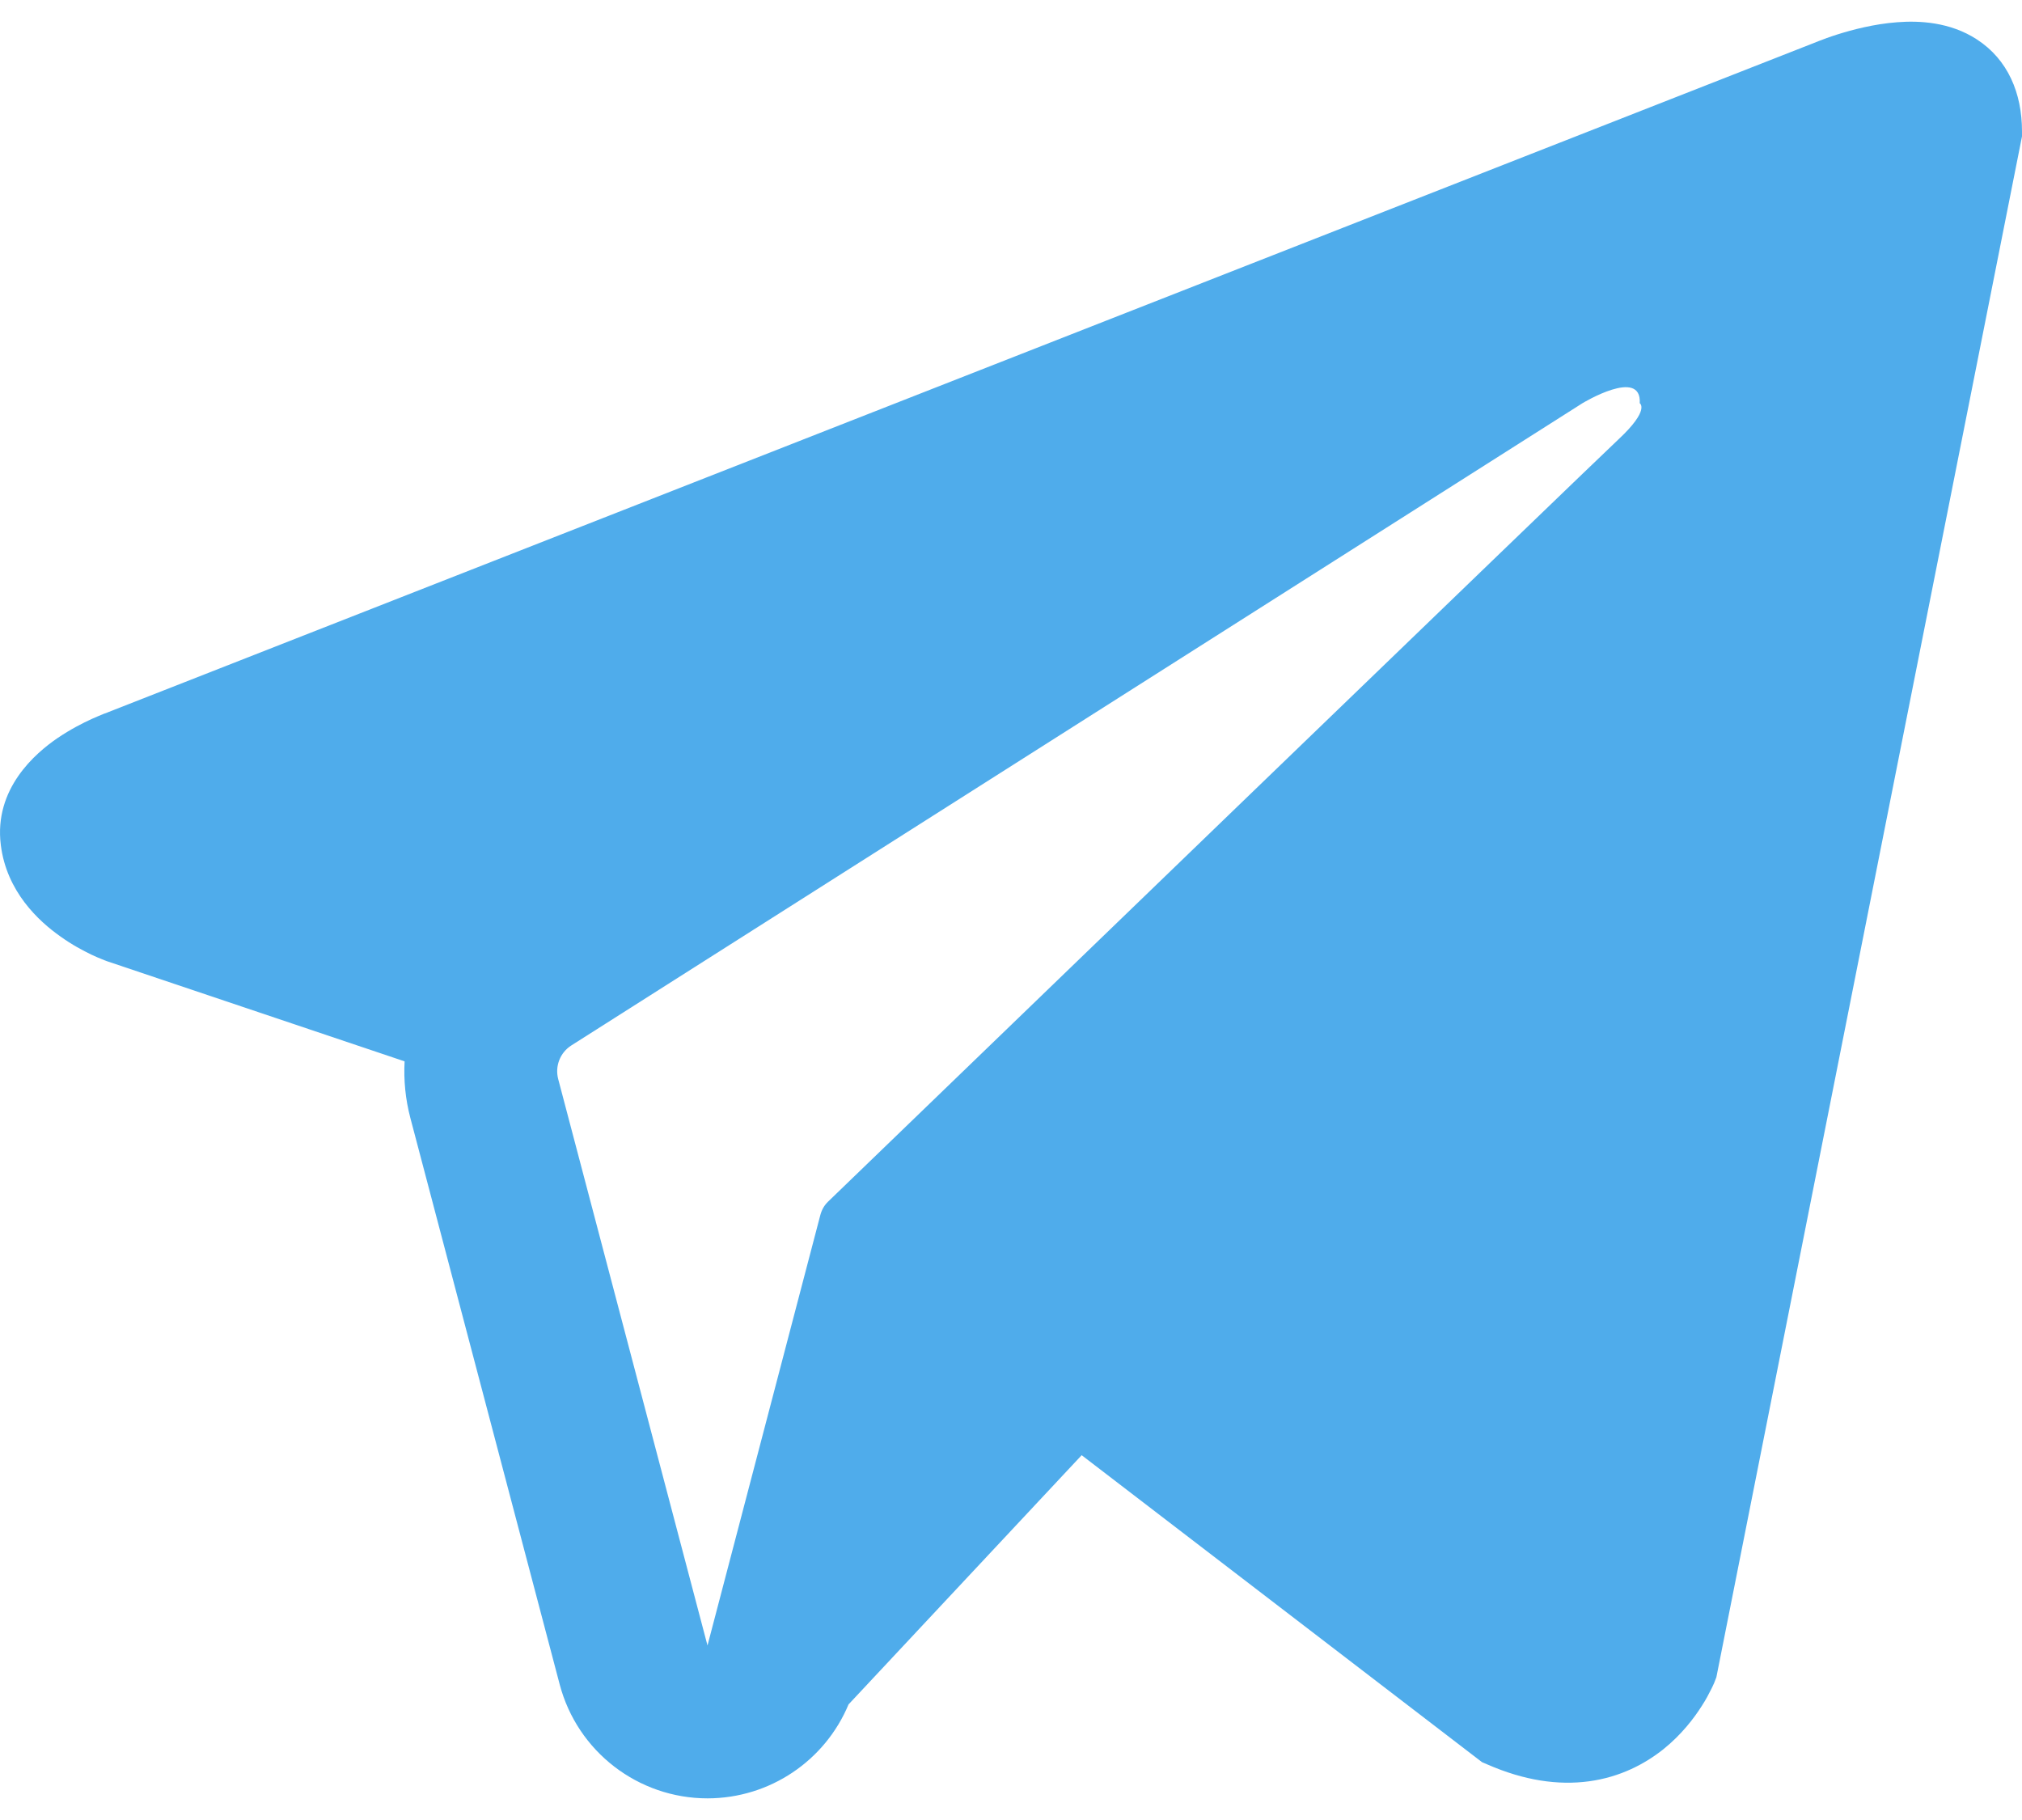 <?xml version="1.0" encoding="UTF-8"?>
<svg xmlns="http://www.w3.org/2000/svg" width="20" height="18" viewBox="0 0 20 18" fill="none">
  <path fill-rule="evenodd" clip-rule="evenodd" d="M16.959 16.634L16.96 16.632L16.977 16.588L20 1.349V1.3C20 0.92 19.86 0.589 19.554 0.39C19.287 0.216 18.98 0.203 18.765 0.22C18.537 0.237 18.322 0.294 18.173 0.341C18.097 0.365 18.033 0.389 17.987 0.407C17.964 0.416 17.945 0.423 17.932 0.429L17.919 0.434L1.066 7.045L1.062 7.047C1.053 7.05 1.041 7.055 1.026 7.06C0.997 7.072 0.958 7.088 0.911 7.109C0.82 7.15 0.695 7.214 0.567 7.301C0.351 7.449 -0.062 7.8 0.008 8.357C0.065 8.818 0.383 9.111 0.598 9.262C0.712 9.344 0.822 9.402 0.903 9.441C0.943 9.46 0.978 9.475 1.004 9.485C1.017 9.491 1.028 9.495 1.036 9.498L1.047 9.502L1.054 9.505L4.002 10.497C3.992 10.682 4.01 10.871 4.059 11.057L5.536 16.659C5.711 17.323 6.312 17.786 6.999 17.786C7.615 17.785 8.161 17.413 8.393 16.857L10.699 14.392L14.659 17.428L14.715 17.452C15.075 17.609 15.411 17.659 15.719 17.617C16.026 17.575 16.269 17.446 16.453 17.3C16.633 17.155 16.756 16.993 16.834 16.87C16.874 16.808 16.903 16.753 16.923 16.712C16.934 16.691 16.942 16.674 16.948 16.66L16.956 16.643L16.958 16.636L16.959 16.634ZM5.521 10.671C5.488 10.544 5.54 10.41 5.652 10.339L15.652 3.988C15.652 3.988 16.24 3.631 16.219 3.988C16.219 3.988 16.324 4.051 16.009 4.345C15.71 4.625 8.882 11.217 8.19 11.885C8.151 11.923 8.127 11.967 8.113 12.021L6.998 16.274L5.521 10.671Z" fill="#4FACEB"></path>
</svg>
